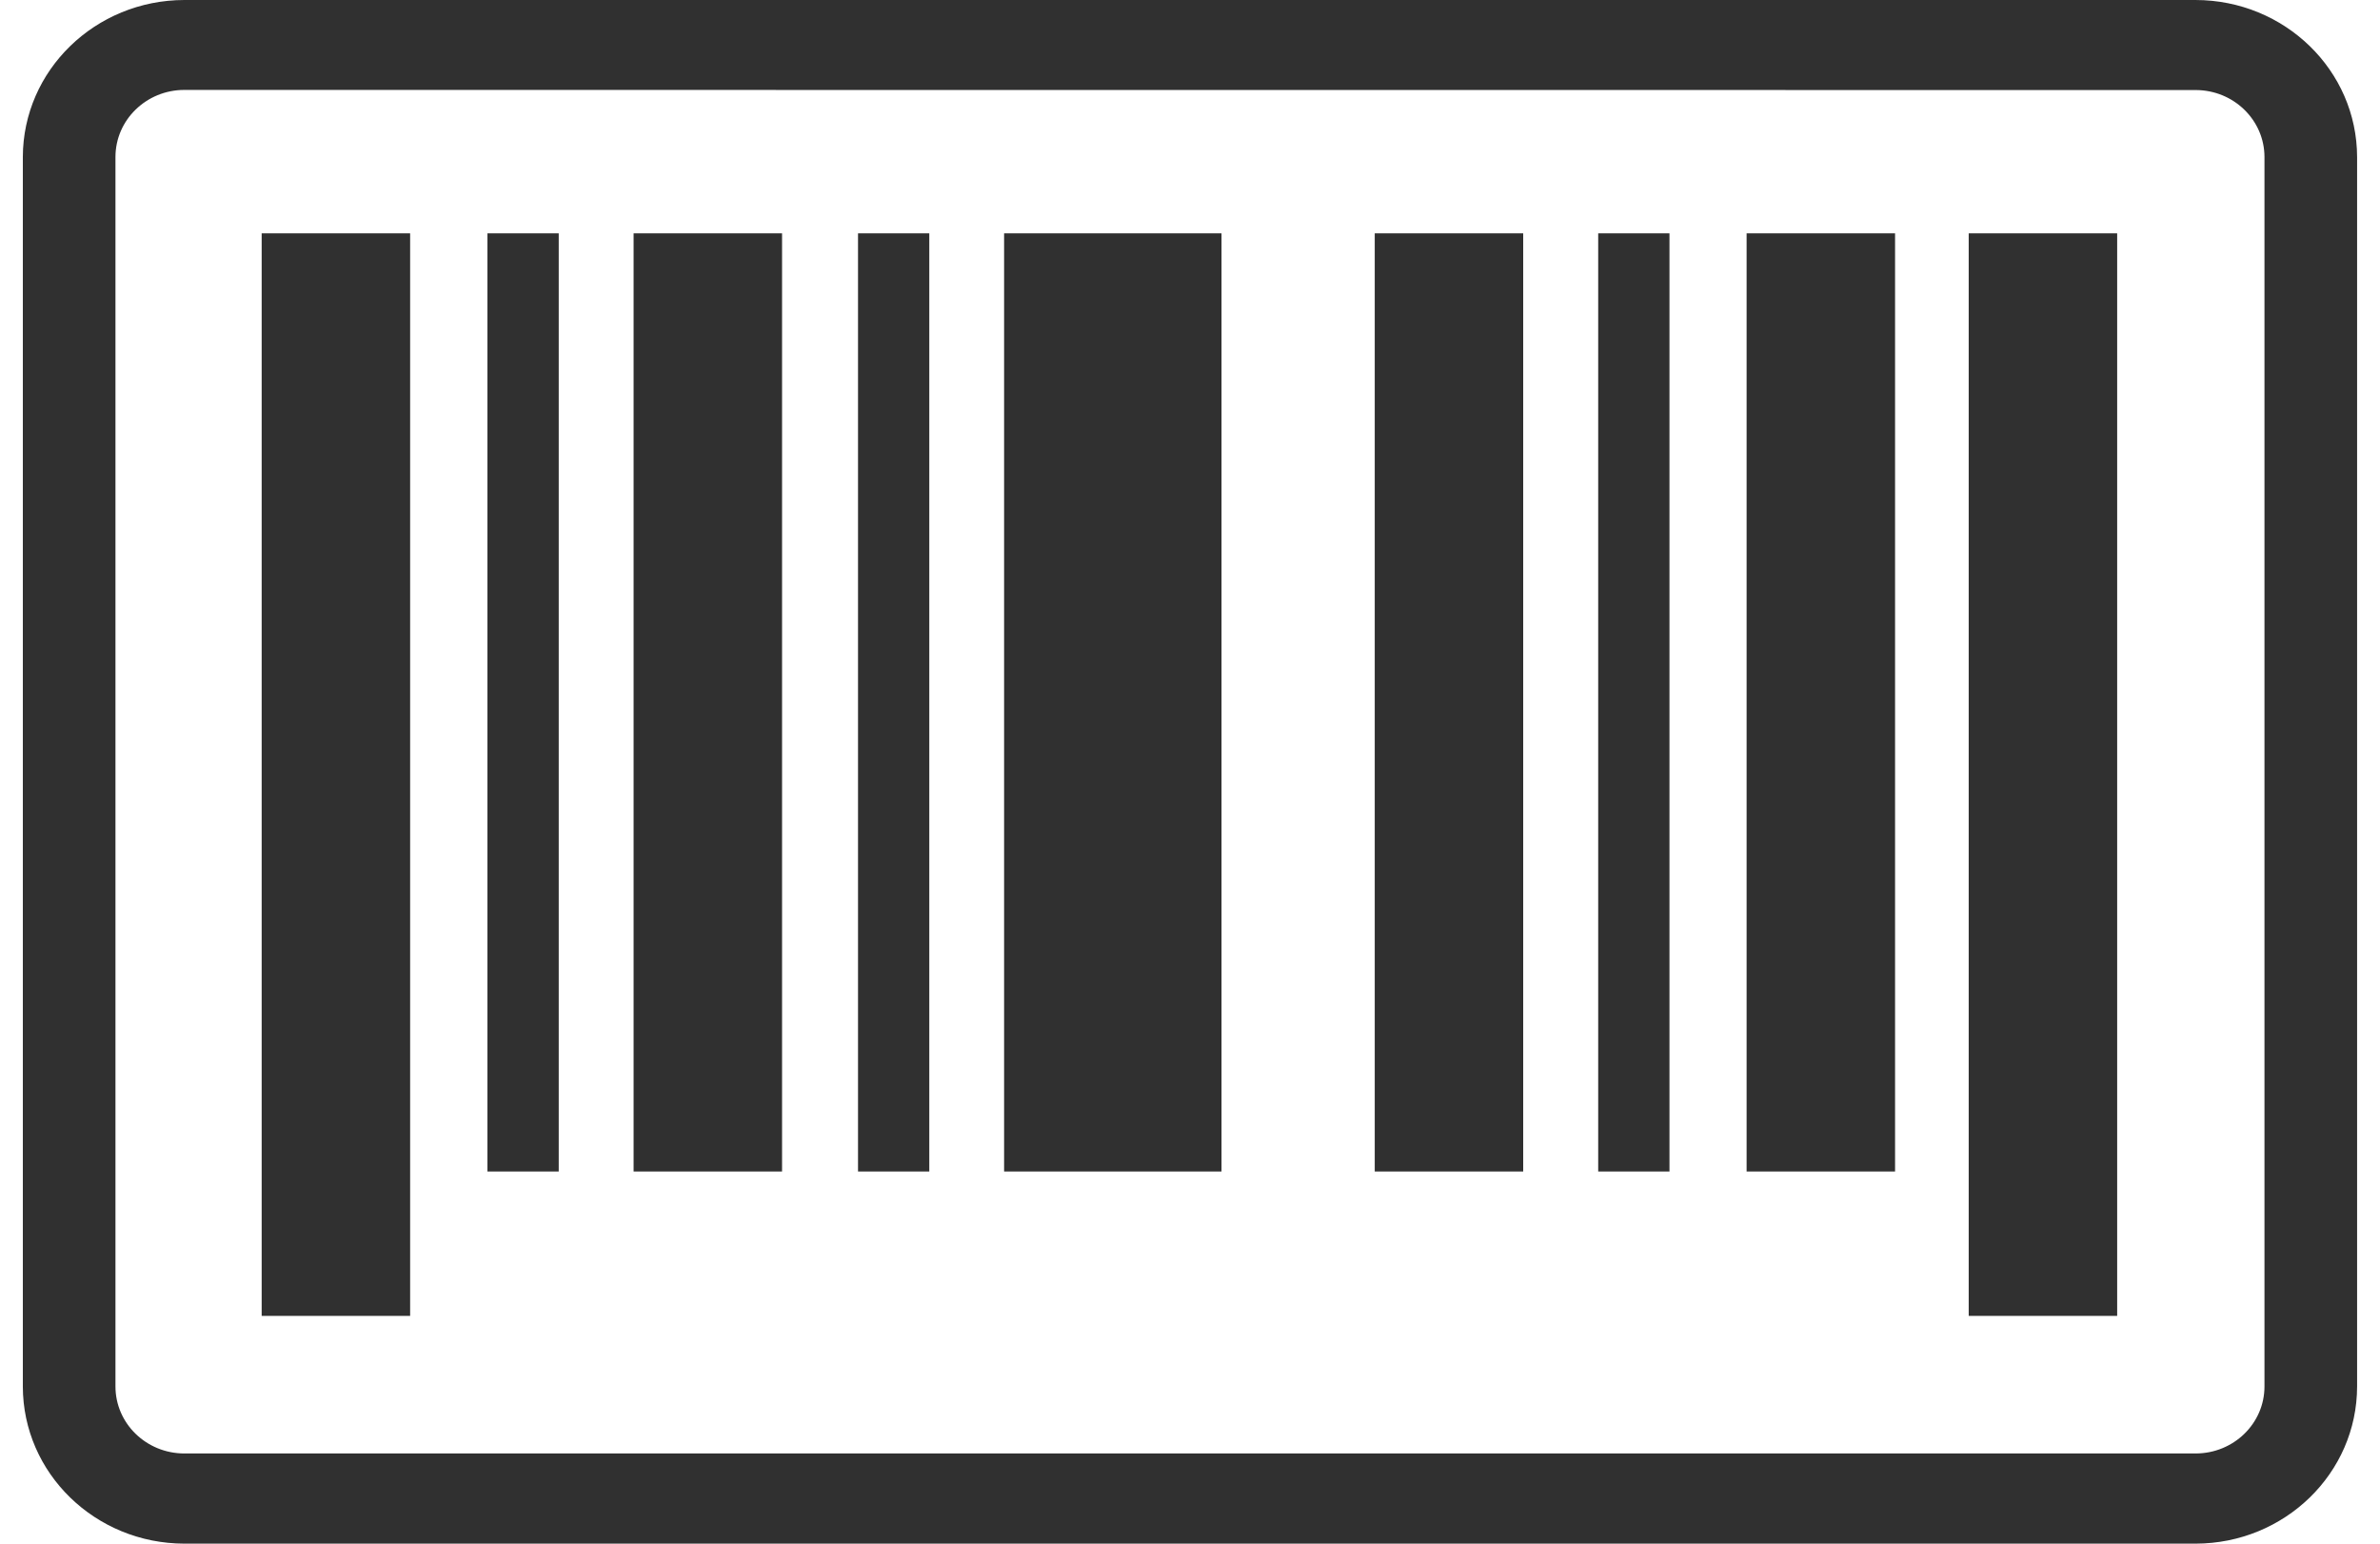 <svg width="37" height="24" viewBox="0 0 37 24" fill="none" xmlns="http://www.w3.org/2000/svg">
<path d="M34.133 24H2.866C1.48 23.998 0.356 22.905 0.355 21.556L0.355 2.442C0.357 1.094 1.48 0.002 2.866 0L34.133 2.96845e-05C35.519 0.002 36.642 1.094 36.644 2.442L36.644 21.556C36.643 22.905 35.519 23.998 34.133 24ZM2.866 1.398C2.275 1.398 1.795 1.865 1.795 2.441L1.795 21.556C1.795 22.132 2.275 22.598 2.866 22.598H34.133C34.725 22.598 35.204 22.132 35.204 21.556V2.442C35.204 1.867 34.725 1.4 34.133 1.4L2.866 1.398Z" fill="#303030"/>
<rect x="30.606" y="3.628" width="2.308" height="16.831" fill="#303030"/>
<rect x="27.153" y="3.628" width="2.308" height="14.586" fill="#303030"/>
<rect x="9.85" y="3.628" width="2.308" height="14.586" fill="#303030"/>
<rect x="21.372" y="3.628" width="2.308" height="14.586" fill="#303030"/>
<rect x="15.61" y="3.628" width="3.38" height="14.586" fill="#303030"/>
<rect x="7.578" y="3.628" width="1.108" height="14.586" fill="#303030"/>
<rect x="13.339" y="3.628" width="1.108" height="14.586" fill="#303030"/>
<rect x="24.846" y="3.628" width="1.108" height="14.586" fill="#303030"/>
<rect x="4.068" y="3.628" width="2.308" height="16.831" fill="#303030"/>
</svg>
